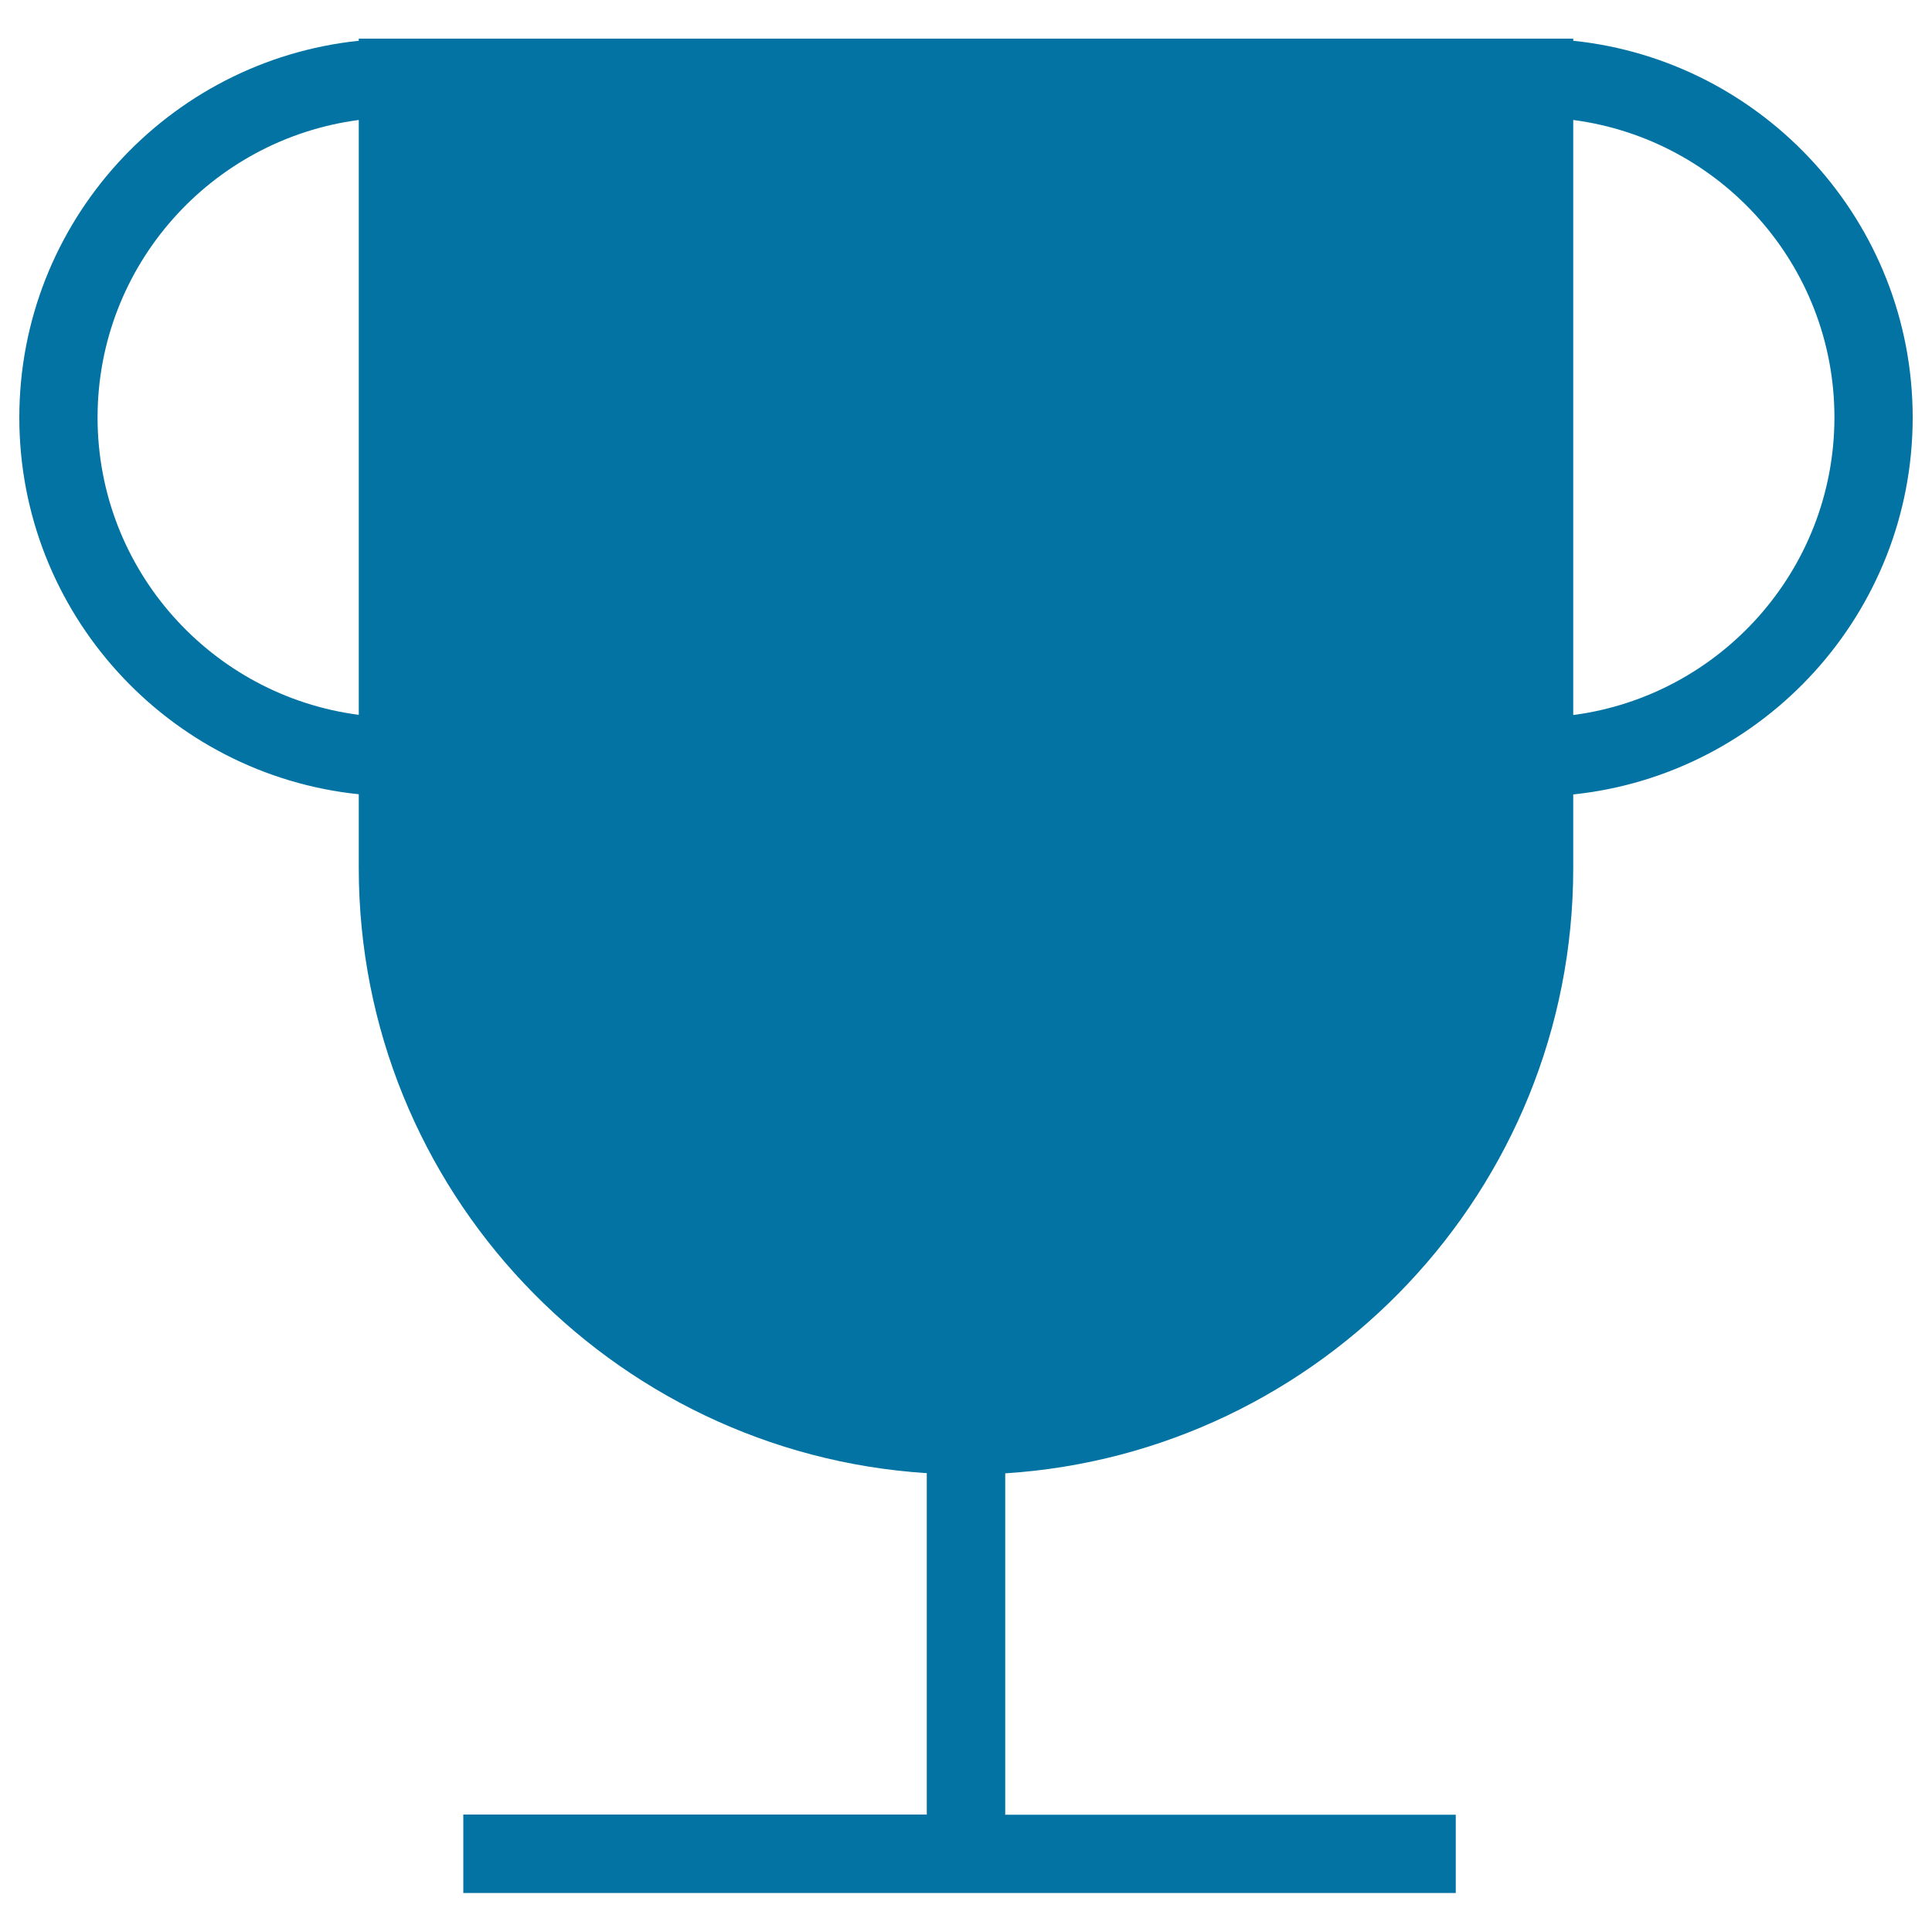 <svg xmlns="http://www.w3.org/2000/svg" viewBox="0 0 1000 1000" style="fill:#0273a2">
<title>Championship Trophy SVG icon</title>
<g><path d="M990,216.1c0-101.2-77.2-184.8-175.7-195v-1.1H185.7v1.1C87.1,31.4,10,114.9,10,216.1c0,101.2,77.1,184.8,175.7,195v38.2c0,166.4,130.2,302.7,294,313.2v176.7H239.8v40.6h513.7v-40.5H520.3V762.6c163.8-10.5,294-146.8,294-313.2v-38.2C912.8,400.9,990,317.4,990,216.1z M50.5,216.1c0-78.8,59-144,135.2-154v307.9C109.6,360.1,50.5,295,50.5,216.1z M814.3,370.1v-308c76.2,10,135.2,75.1,135.2,154C949.4,295,890.4,360.1,814.3,370.1z"/></g>
</svg>